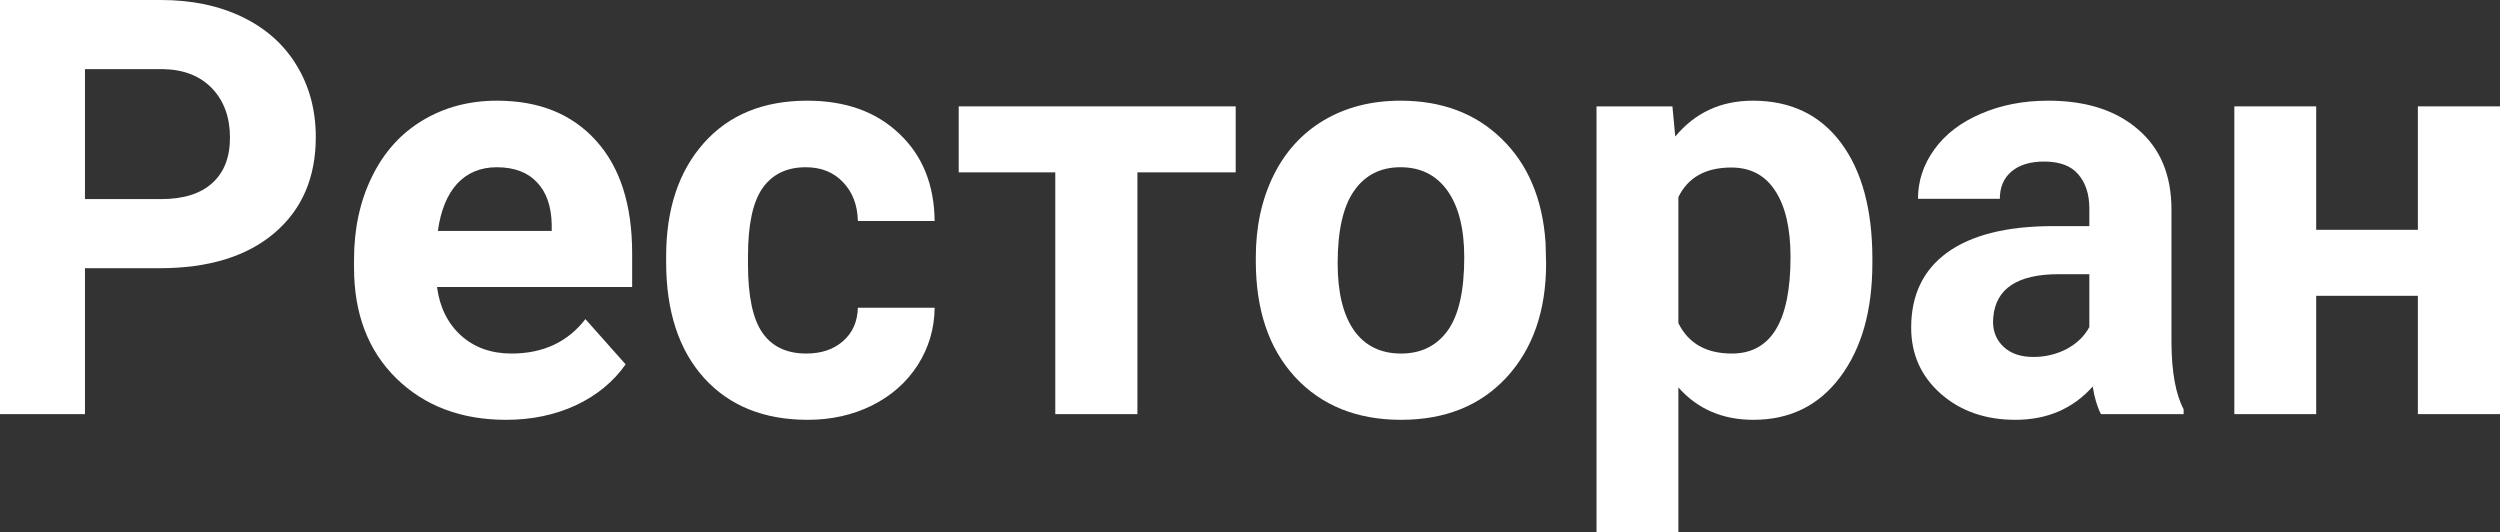 <?xml version="1.0" encoding="UTF-8"?> <svg xmlns="http://www.w3.org/2000/svg" width="601" height="128" viewBox="0 0 601 128" fill="none"><rect x="0" y="0" width="601" height="128" fill="#333333" stroke="none"/> <path d="M20.426 64.479V99.556H0V0H38.673C46.117 0 52.654 1.368 58.282 4.103C63.956 6.838 68.314 10.735 71.355 15.795C74.396 20.809 75.916 26.53 75.916 32.957C75.916 42.712 72.58 50.416 65.908 56.068C59.281 61.675 50.089 64.479 38.333 64.479H20.426ZM20.426 47.863H38.673C44.075 47.863 48.183 46.587 50.997 44.034C53.856 41.481 55.286 37.835 55.286 33.094C55.286 28.216 53.856 24.273 50.997 21.265C48.137 18.256 44.188 16.707 39.15 16.615H20.426V47.863Z" fill="white"></path> <path d="M121.671 100.923C110.868 100.923 102.062 97.595 95.253 90.94C88.49 84.285 85.108 75.419 85.108 64.342V62.427C85.108 54.997 86.538 48.365 89.398 42.53C92.257 36.65 96.297 32.137 101.517 28.991C106.782 25.801 112.774 24.205 119.492 24.205C129.569 24.205 137.489 27.396 143.254 33.778C149.064 40.16 151.969 49.208 151.969 60.923V68.992H105.058C105.693 73.823 107.599 77.698 110.777 80.615C114 83.533 118.062 84.992 122.964 84.992C130.545 84.992 136.468 82.234 140.735 76.718L150.403 87.59C147.453 91.784 143.458 95.066 138.42 97.436C133.382 99.761 127.798 100.923 121.671 100.923ZM119.424 40.205C115.52 40.205 112.343 41.527 109.892 44.171C107.486 46.815 105.943 50.598 105.262 55.521H132.633V53.949C132.542 49.573 131.362 46.199 129.092 43.829C126.823 41.413 123.6 40.205 119.424 40.205Z" fill="white"></path> <path d="M193.842 84.992C197.474 84.992 200.424 83.989 202.694 81.983C204.963 79.977 206.143 77.311 206.234 73.983H224.686C224.64 78.997 223.279 83.601 220.6 87.795C217.922 91.943 214.246 95.18 209.57 97.504C204.941 99.784 199.811 100.923 194.183 100.923C183.652 100.923 175.346 97.573 169.263 90.872C163.181 84.125 160.14 74.826 160.14 62.974V61.675C160.14 50.279 163.158 41.185 169.195 34.393C175.232 27.601 183.516 24.205 194.047 24.205C203.261 24.205 210.637 26.849 216.175 32.137C221.758 37.379 224.595 44.376 224.686 53.128H206.234C206.143 49.299 204.963 46.199 202.694 43.829C200.424 41.413 197.428 40.205 193.706 40.205C189.122 40.205 185.649 41.892 183.289 45.265C180.974 48.593 179.817 54.017 179.817 61.538V63.59C179.817 71.202 180.974 76.672 183.289 80C185.604 83.328 189.122 84.992 193.842 84.992Z" fill="white"></path> <path d="M297.062 41.436H273.436V99.556H253.691V41.436H230.473V25.573H297.062V41.436Z" fill="white"></path> <path d="M301.896 61.88C301.896 54.541 303.303 48 306.117 42.256C308.931 36.513 312.971 32.068 318.237 28.923C323.547 25.778 329.698 24.205 336.688 24.205C346.629 24.205 354.731 27.259 360.995 33.367C367.304 39.476 370.822 47.772 371.548 58.256L371.685 63.316C371.685 74.667 368.53 83.784 362.22 90.667C355.911 97.504 347.446 100.923 336.824 100.923C326.203 100.923 317.715 97.504 311.36 90.667C305.05 83.829 301.896 74.53 301.896 62.769V61.88ZM321.573 63.316C321.573 70.336 322.889 75.715 325.522 79.453C328.155 83.145 331.922 84.992 336.824 84.992C341.59 84.992 345.312 83.168 347.99 79.521C350.668 75.829 352.007 69.949 352.007 61.88C352.007 54.997 350.668 49.664 347.99 45.88C345.312 42.097 341.545 40.205 336.688 40.205C331.877 40.205 328.155 42.097 325.522 45.88C322.889 49.618 321.573 55.43 321.573 63.316Z" fill="white"></path> <path d="M450.12 63.248C450.12 74.644 447.533 83.784 442.358 90.667C437.229 97.504 430.284 100.923 421.524 100.923C414.08 100.923 408.065 98.325 403.481 93.128V128H383.804V25.573H402.051L402.732 32.821C407.498 27.077 413.717 24.205 421.388 24.205C430.466 24.205 437.524 27.578 442.563 34.325C447.601 41.071 450.12 50.37 450.12 62.222V63.248ZM430.443 61.812C430.443 54.929 429.218 49.618 426.767 45.88C424.361 42.142 420.843 40.273 416.213 40.273C410.04 40.273 405.796 42.644 403.481 47.385V77.675C405.887 82.553 410.176 84.992 416.349 84.992C425.745 84.992 430.443 77.265 430.443 61.812Z" fill="white"></path> <path d="M505.066 99.556C504.158 97.778 503.5 95.567 503.092 92.923C498.325 98.256 492.13 100.923 484.504 100.923C477.287 100.923 471.295 98.826 466.529 94.632C461.808 90.439 459.448 85.151 459.448 78.769C459.448 70.929 462.33 64.912 468.095 60.718C473.905 56.524 482.28 54.405 493.219 54.359H502.275V50.12C502.275 46.701 501.389 43.966 499.619 41.914C497.894 39.863 495.148 38.838 491.381 38.838C488.067 38.838 485.457 39.635 483.551 41.231C481.69 42.826 480.759 45.014 480.759 47.795H461.082C461.082 43.51 462.398 39.544 465.031 35.897C467.664 32.251 471.386 29.402 476.197 27.35C481.009 25.254 486.41 24.205 492.402 24.205C501.48 24.205 508.675 26.507 513.985 31.111C519.342 35.669 522.02 42.097 522.02 50.393V82.462C522.065 89.481 523.041 94.792 524.947 98.393V99.556H505.066ZM488.793 85.812C491.698 85.812 494.376 85.174 496.828 83.897C499.279 82.576 501.094 80.82 502.275 78.632V65.915H494.921C485.071 65.915 479.829 69.333 479.193 76.171L479.125 77.333C479.125 79.795 479.988 81.823 481.712 83.419C483.437 85.014 485.798 85.812 488.793 85.812Z" fill="white"></path> <path d="M601 99.556H581.255V71.111H556.812V99.556H537.135V25.573H556.812V55.248H581.255V25.573H601V99.556Z" fill="white"></path> </svg> 